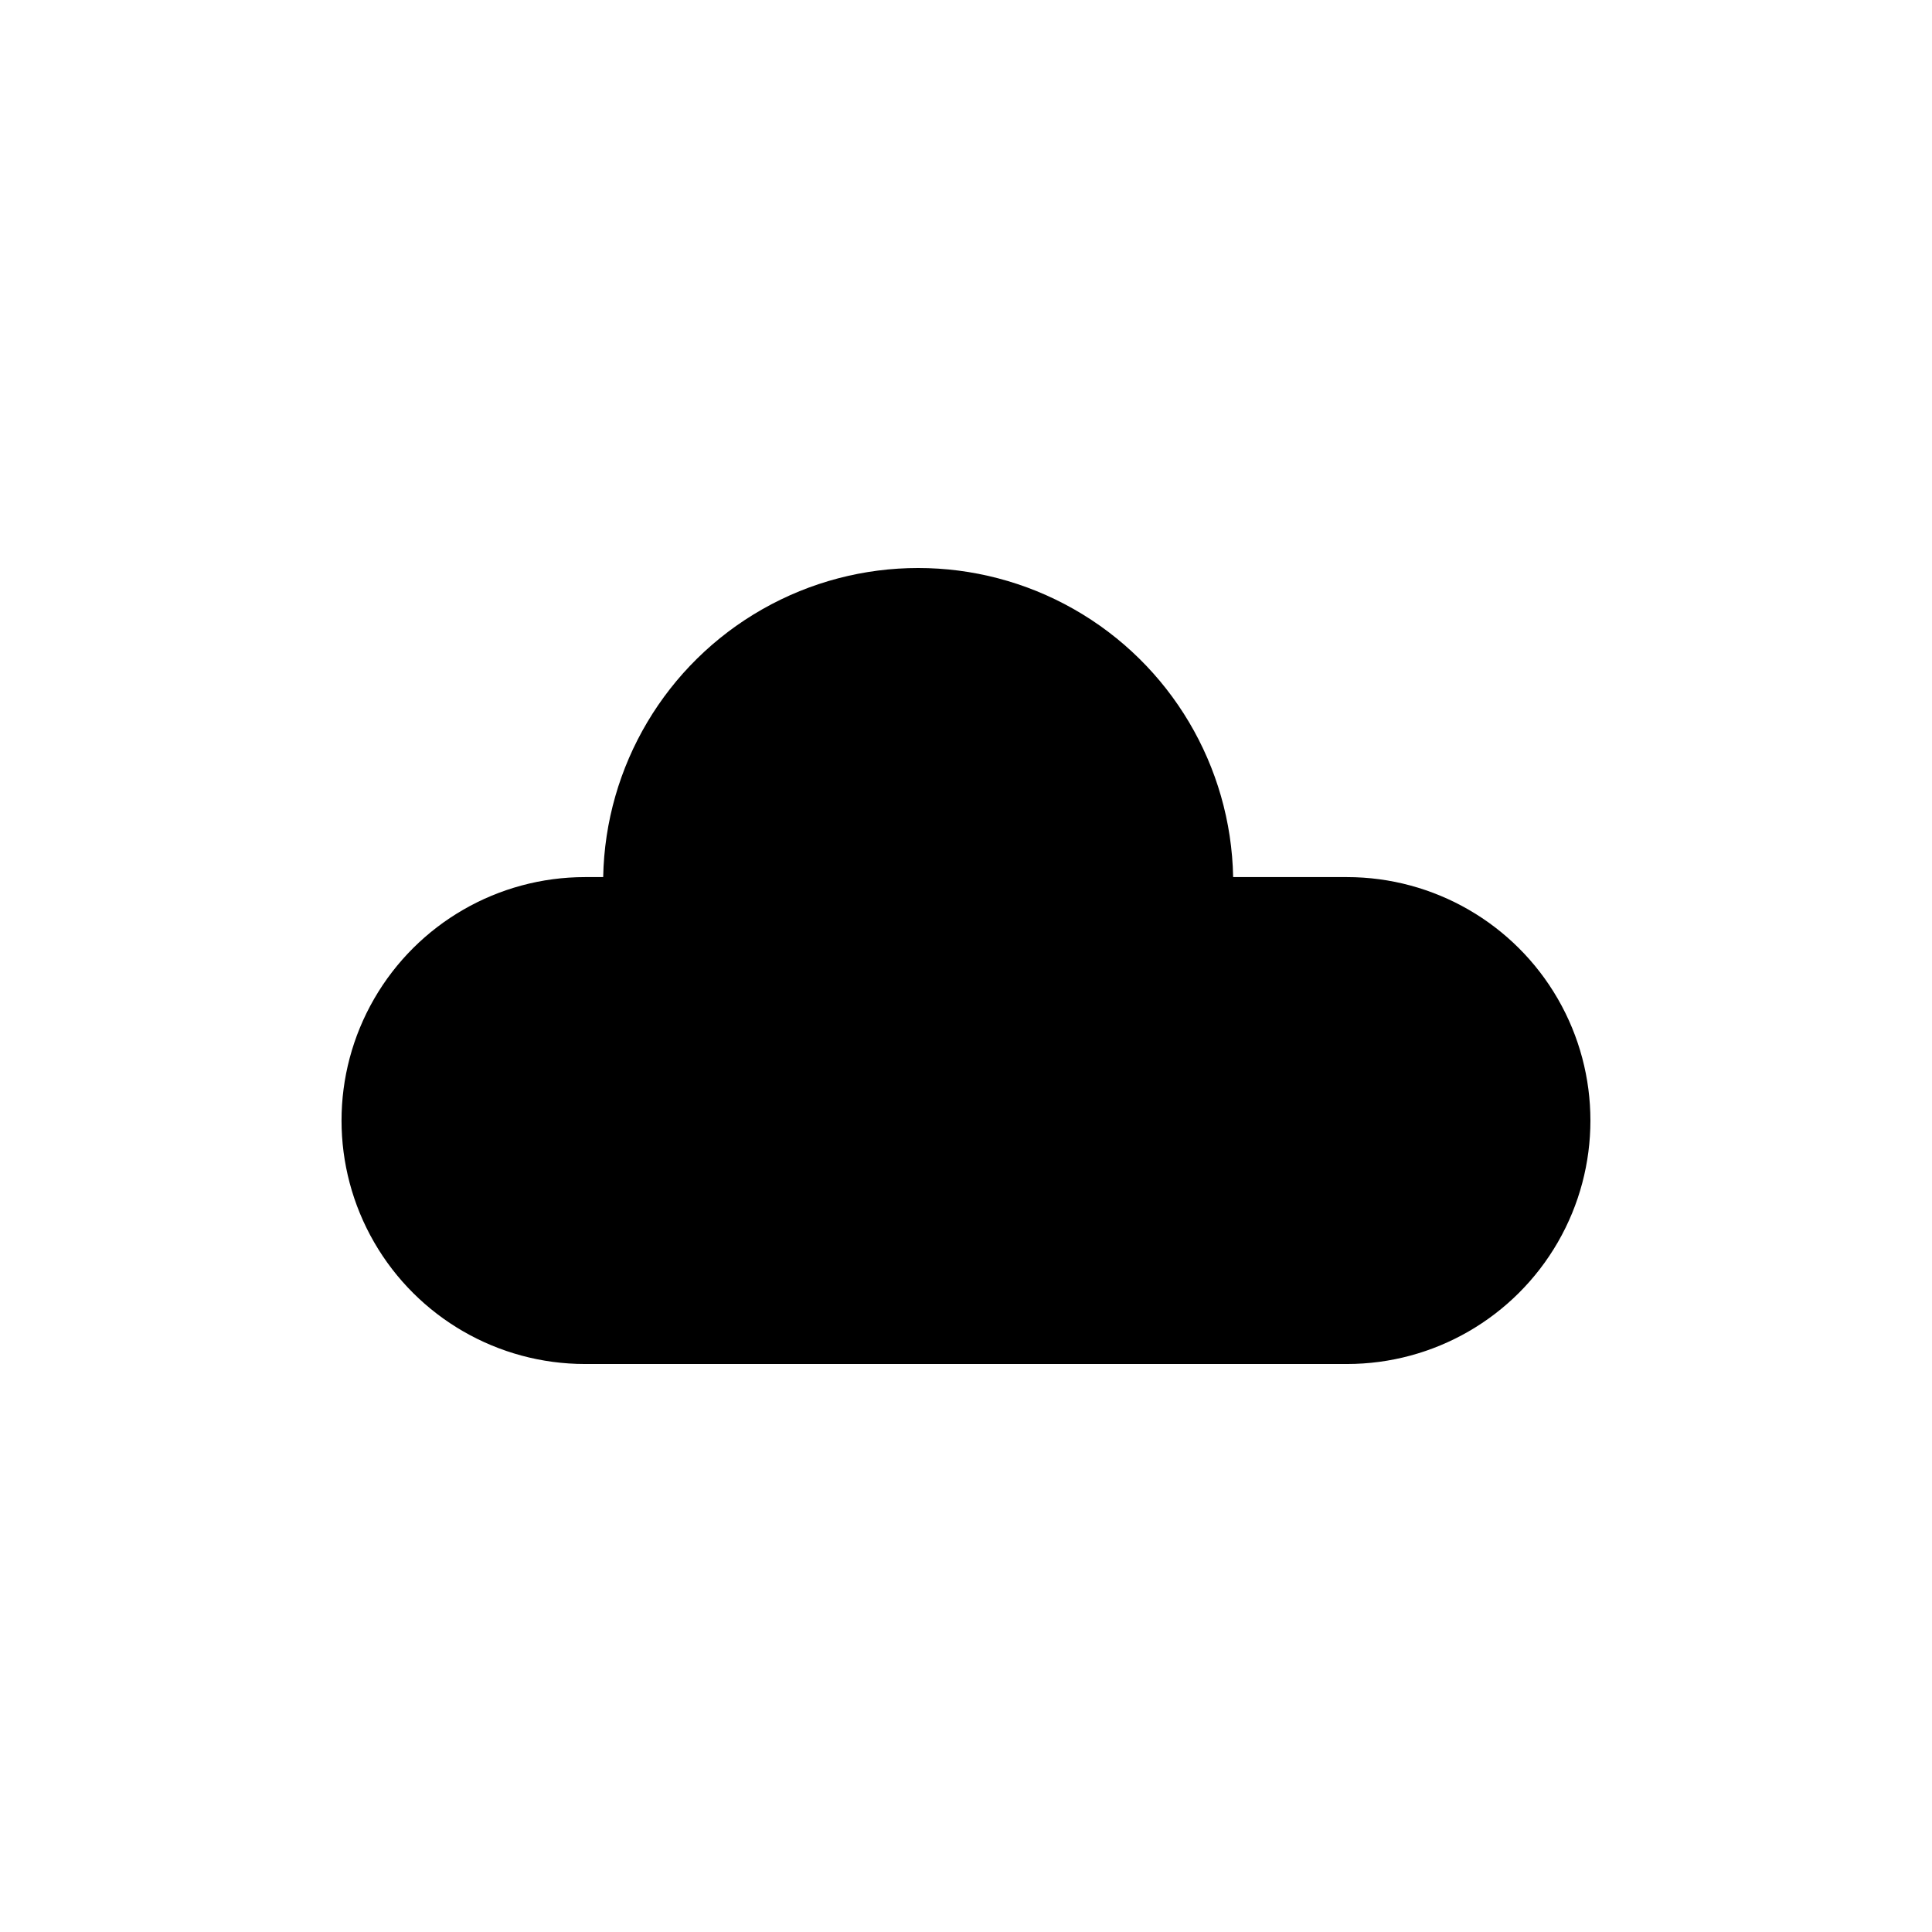 <?xml version="1.0" encoding="UTF-8"?>
<!-- The Best Svg Icon site in the world: iconSvg.co, Visit us! https://iconsvg.co -->
<svg fill="#000000" width="800px" height="800px" version="1.1" viewBox="144 144 512 512" xmlns="http://www.w3.org/2000/svg">
 <path d="m500.96 376.44h-30.164c-0.555-29.449-16.586-56.422-42.184-70.988-25.598-14.566-56.977-14.566-82.574 0-25.602 14.566-41.629 41.539-42.188 70.988h-4.82c-23.051 0-44.352 12.297-55.875 32.258-11.527 19.961-11.527 44.559 0 64.52 11.523 19.961 32.824 32.258 55.875 32.258h201.93c23.047 0 44.348-12.297 55.875-32.258 11.523-19.961 11.523-44.559 0-64.52-11.527-19.961-32.828-32.258-55.875-32.258z"/>
</svg>